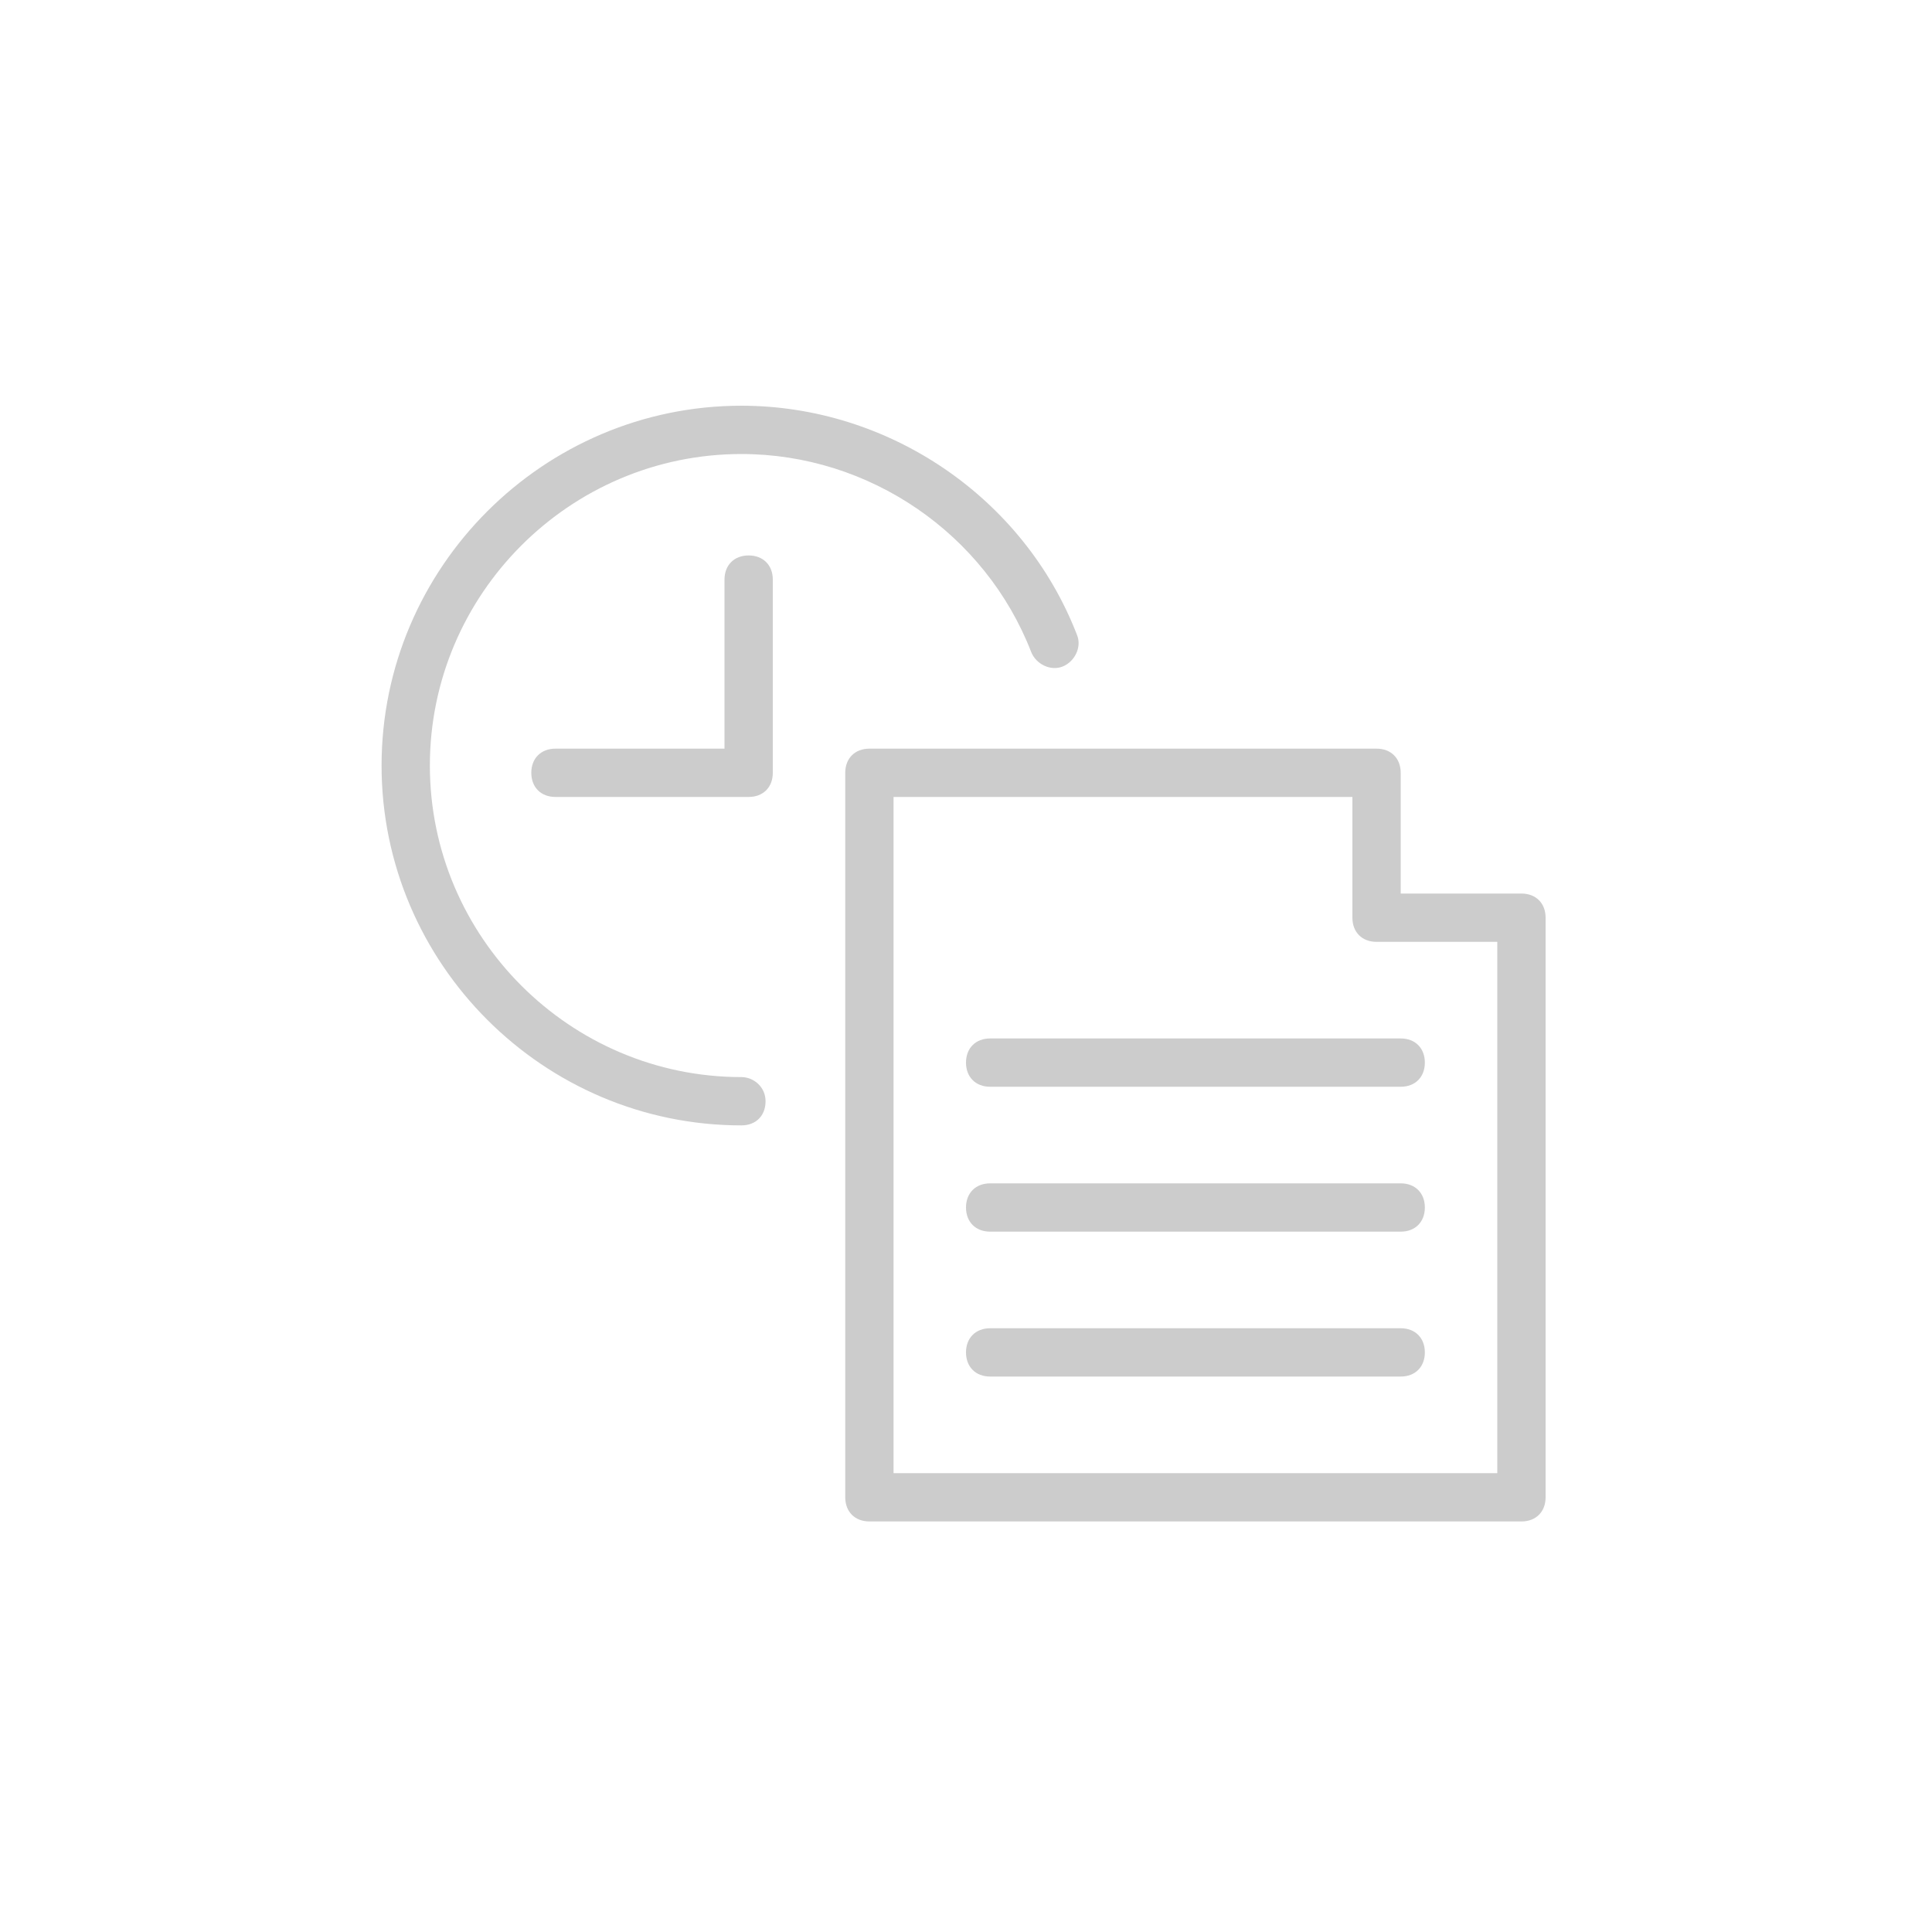 <?xml version="1.0" encoding="utf-8"?>
<!-- Generator: Adobe Illustrator 18.1.1, SVG Export Plug-In . SVG Version: 6.00 Build 0)  -->
<svg version="1.2" baseProfile="tiny" id="Layer_1" xmlns="http://www.w3.org/2000/svg" xmlns:xlink="http://www.w3.org/1999/xlink"
	 x="0px" y="0px" width="80px" height="80px" viewBox="0 0 80 80" xml:space="preserve">
<g>
	<path fill="#CCCCCC" d="M30.7,44.6c-7.1,0-12.9-5.8-12.9-12.9c0-7.1,5.8-12.9,12.9-12.9c5.3,0,10.1,3.3,12,8.2
		c0.2,0.5,0.8,0.8,1.3,0.6c0.5-0.2,0.8-0.8,0.6-1.3c-2.2-5.7-7.8-9.5-13.9-9.5c-8.2,0-14.9,6.7-14.9,14.9c0,8.2,6.7,14.9,14.9,14.9
		c0.6,0,1-0.4,1-1S31.2,44.6,30.7,44.6z"/>
	<path fill="#CCCCCC" d="M31,23c-0.6,0-1,0.4-1,1v7h-7c-0.6,0-1,0.4-1,1s0.4,1,1,1h8c0.6,0,1-0.4,1-1v-8C32,23.4,31.6,23,31,23z"/>
	<path fill="#CCCCCC" d="M63,37h-5v-5c0-0.6-0.4-1-1-1H36c-0.6,0-1,0.4-1,1v30c0,0.6,0.4,1,1,1h27c0.6,0,1-0.4,1-1V38
		C64,37.4,63.6,37,63,37z M62,61H37V33h19v5c0,0.6,0.4,1,1,1h5V61z"/>
	<path fill="#CCCCCC" d="M58,55H41c-0.6,0-1,0.4-1,1s0.4,1,1,1h17c0.6,0,1-0.4,1-1S58.6,55,58,55z"/>
	<path fill="#CCCCCC" d="M40,44c0,0.6,0.4,1,1,1h17c0.6,0,1-0.4,1-1s-0.4-1-1-1H41C40.4,43,40,43.4,40,44z"/>
	<path fill="#CCCCCC" d="M58,49H41c-0.6,0-1,0.4-1,1s0.4,1,1,1h17c0.6,0,1-0.4,1-1S58.6,49,58,49z"/>
</g>
</svg>
